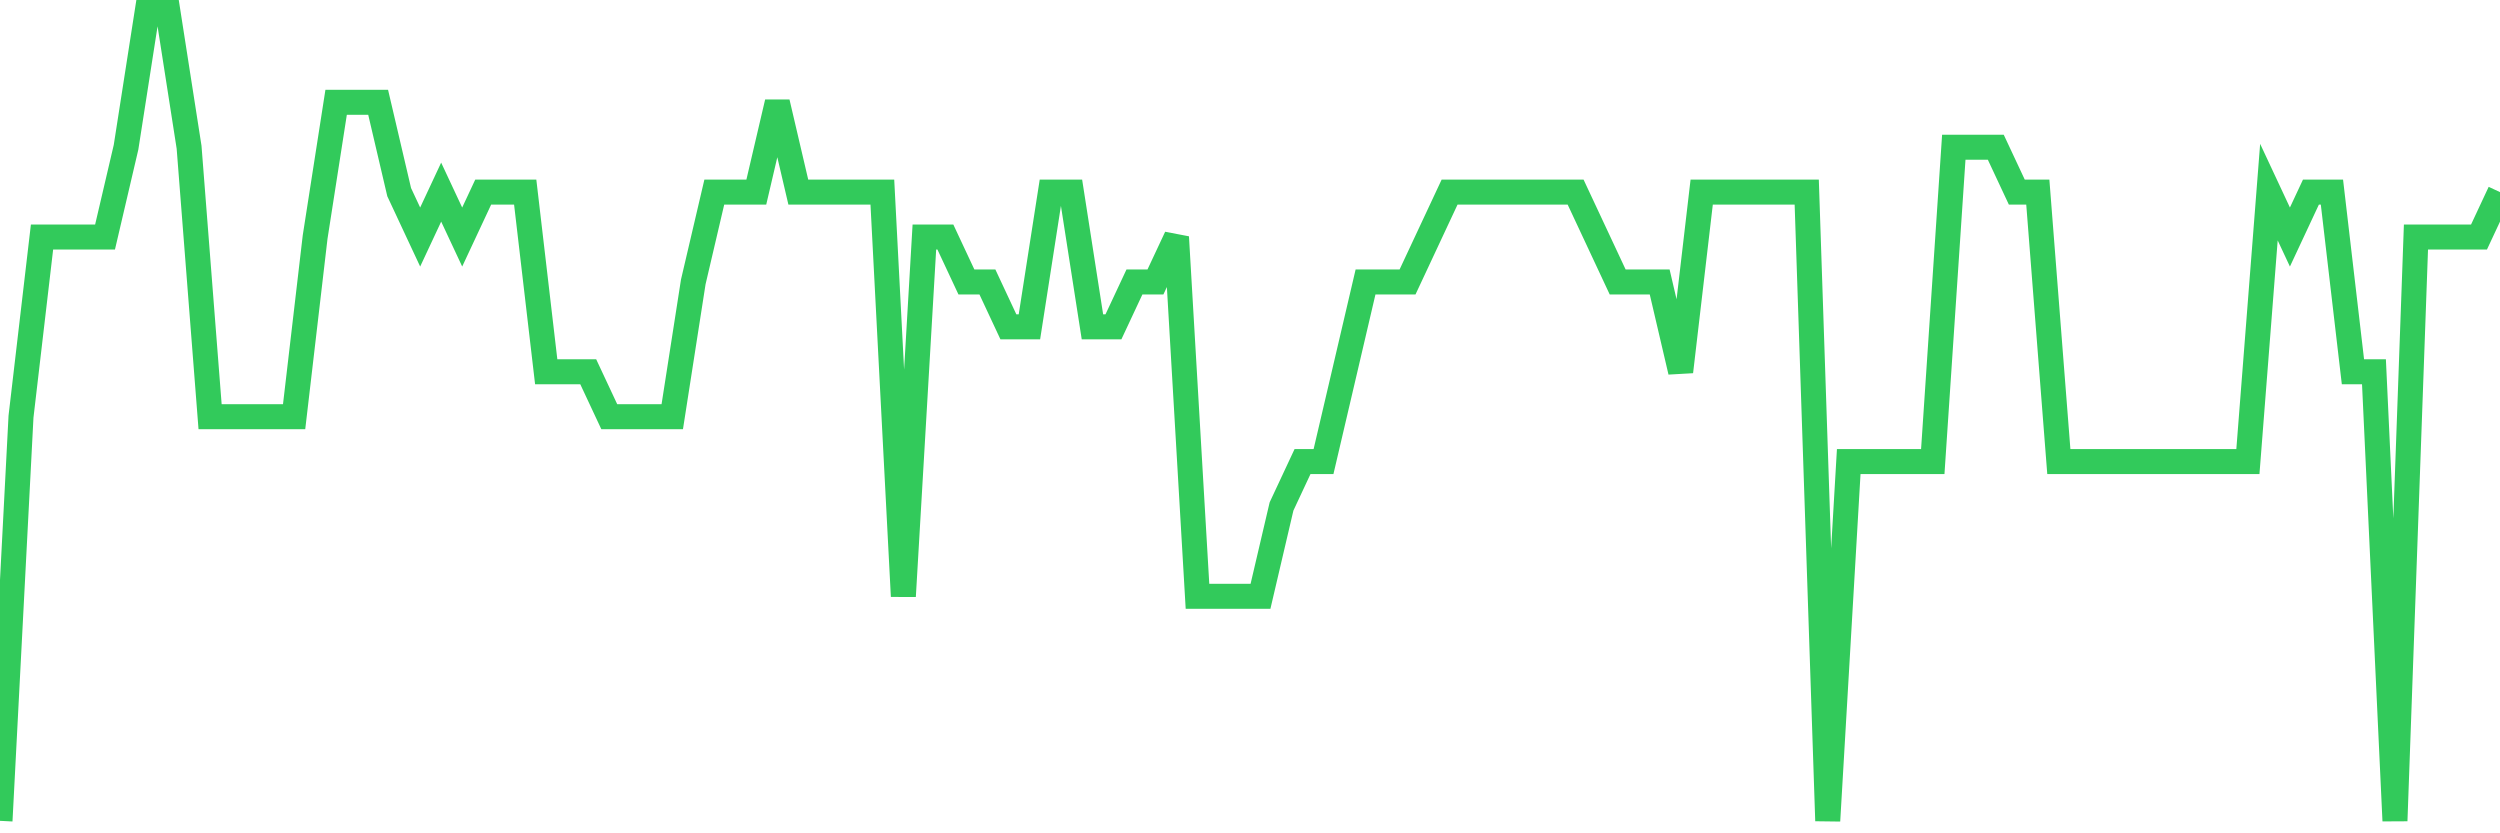 <svg
  xmlns="http://www.w3.org/2000/svg"
  xmlns:xlink="http://www.w3.org/1999/xlink"
  width="120"
  height="40"
  viewBox="0 0 120 40"
  preserveAspectRatio="none"
>
  <polyline
    points="0,39.4 1.008,20 2.017,11.378 3.025,11.378 4.034,11.378 5.042,11.378 6.05,7.067 7.059,0.6 8.067,0.6 9.076,7.067 10.084,20 11.092,20 12.101,20 13.109,20 14.118,20 15.126,11.378 16.134,4.911 17.143,4.911 18.151,4.911 19.16,9.222 20.168,11.378 21.176,9.222 22.185,11.378 23.193,9.222 24.202,9.222 25.21,9.222 26.218,17.844 27.227,17.844 28.235,17.844 29.244,20 30.252,20 31.261,20 32.269,20 33.277,13.533 34.286,9.222 35.294,9.222 36.303,9.222 37.311,4.911 38.319,9.222 39.328,9.222 40.336,9.222 41.345,9.222 42.353,9.222 43.361,28.622 44.37,11.378 45.378,11.378 46.387,13.533 47.395,13.533 48.403,15.689 49.412,15.689 50.42,9.222 51.429,9.222 52.437,15.689 53.445,15.689 54.454,13.533 55.462,13.533 56.471,11.378 57.479,28.622 58.487,28.622 59.496,28.622 60.504,28.622 61.513,24.311 62.521,22.156 63.529,22.156 64.538,17.844 65.546,13.533 66.555,13.533 67.563,13.533 68.571,11.378 69.58,9.222 70.588,9.222 71.597,9.222 72.605,9.222 73.613,9.222 74.622,9.222 75.63,9.222 76.639,11.378 77.647,13.533 78.655,13.533 79.664,13.533 80.672,17.844 81.681,9.222 82.689,9.222 83.697,9.222 84.706,9.222 85.714,9.222 86.723,9.222 87.731,39.4 88.739,22.156 89.748,22.156 90.756,22.156 91.765,22.156 92.773,22.156 93.782,7.067 94.79,7.067 95.798,7.067 96.807,9.222 97.815,9.222 98.824,22.156 99.832,22.156 100.84,22.156 101.849,22.156 102.857,22.156 103.866,22.156 104.874,22.156 105.882,22.156 106.891,22.156 107.899,22.156 108.908,9.222 109.916,11.378 110.924,9.222 111.933,9.222 112.941,17.844 113.95,17.844 114.958,39.4 115.966,11.378 116.975,11.378 117.983,11.378 118.992,11.378 120,9.222"
    fill="none"
    stroke="#32ca5b"
    stroke-width="1.2"
  >
  </polyline>
</svg>